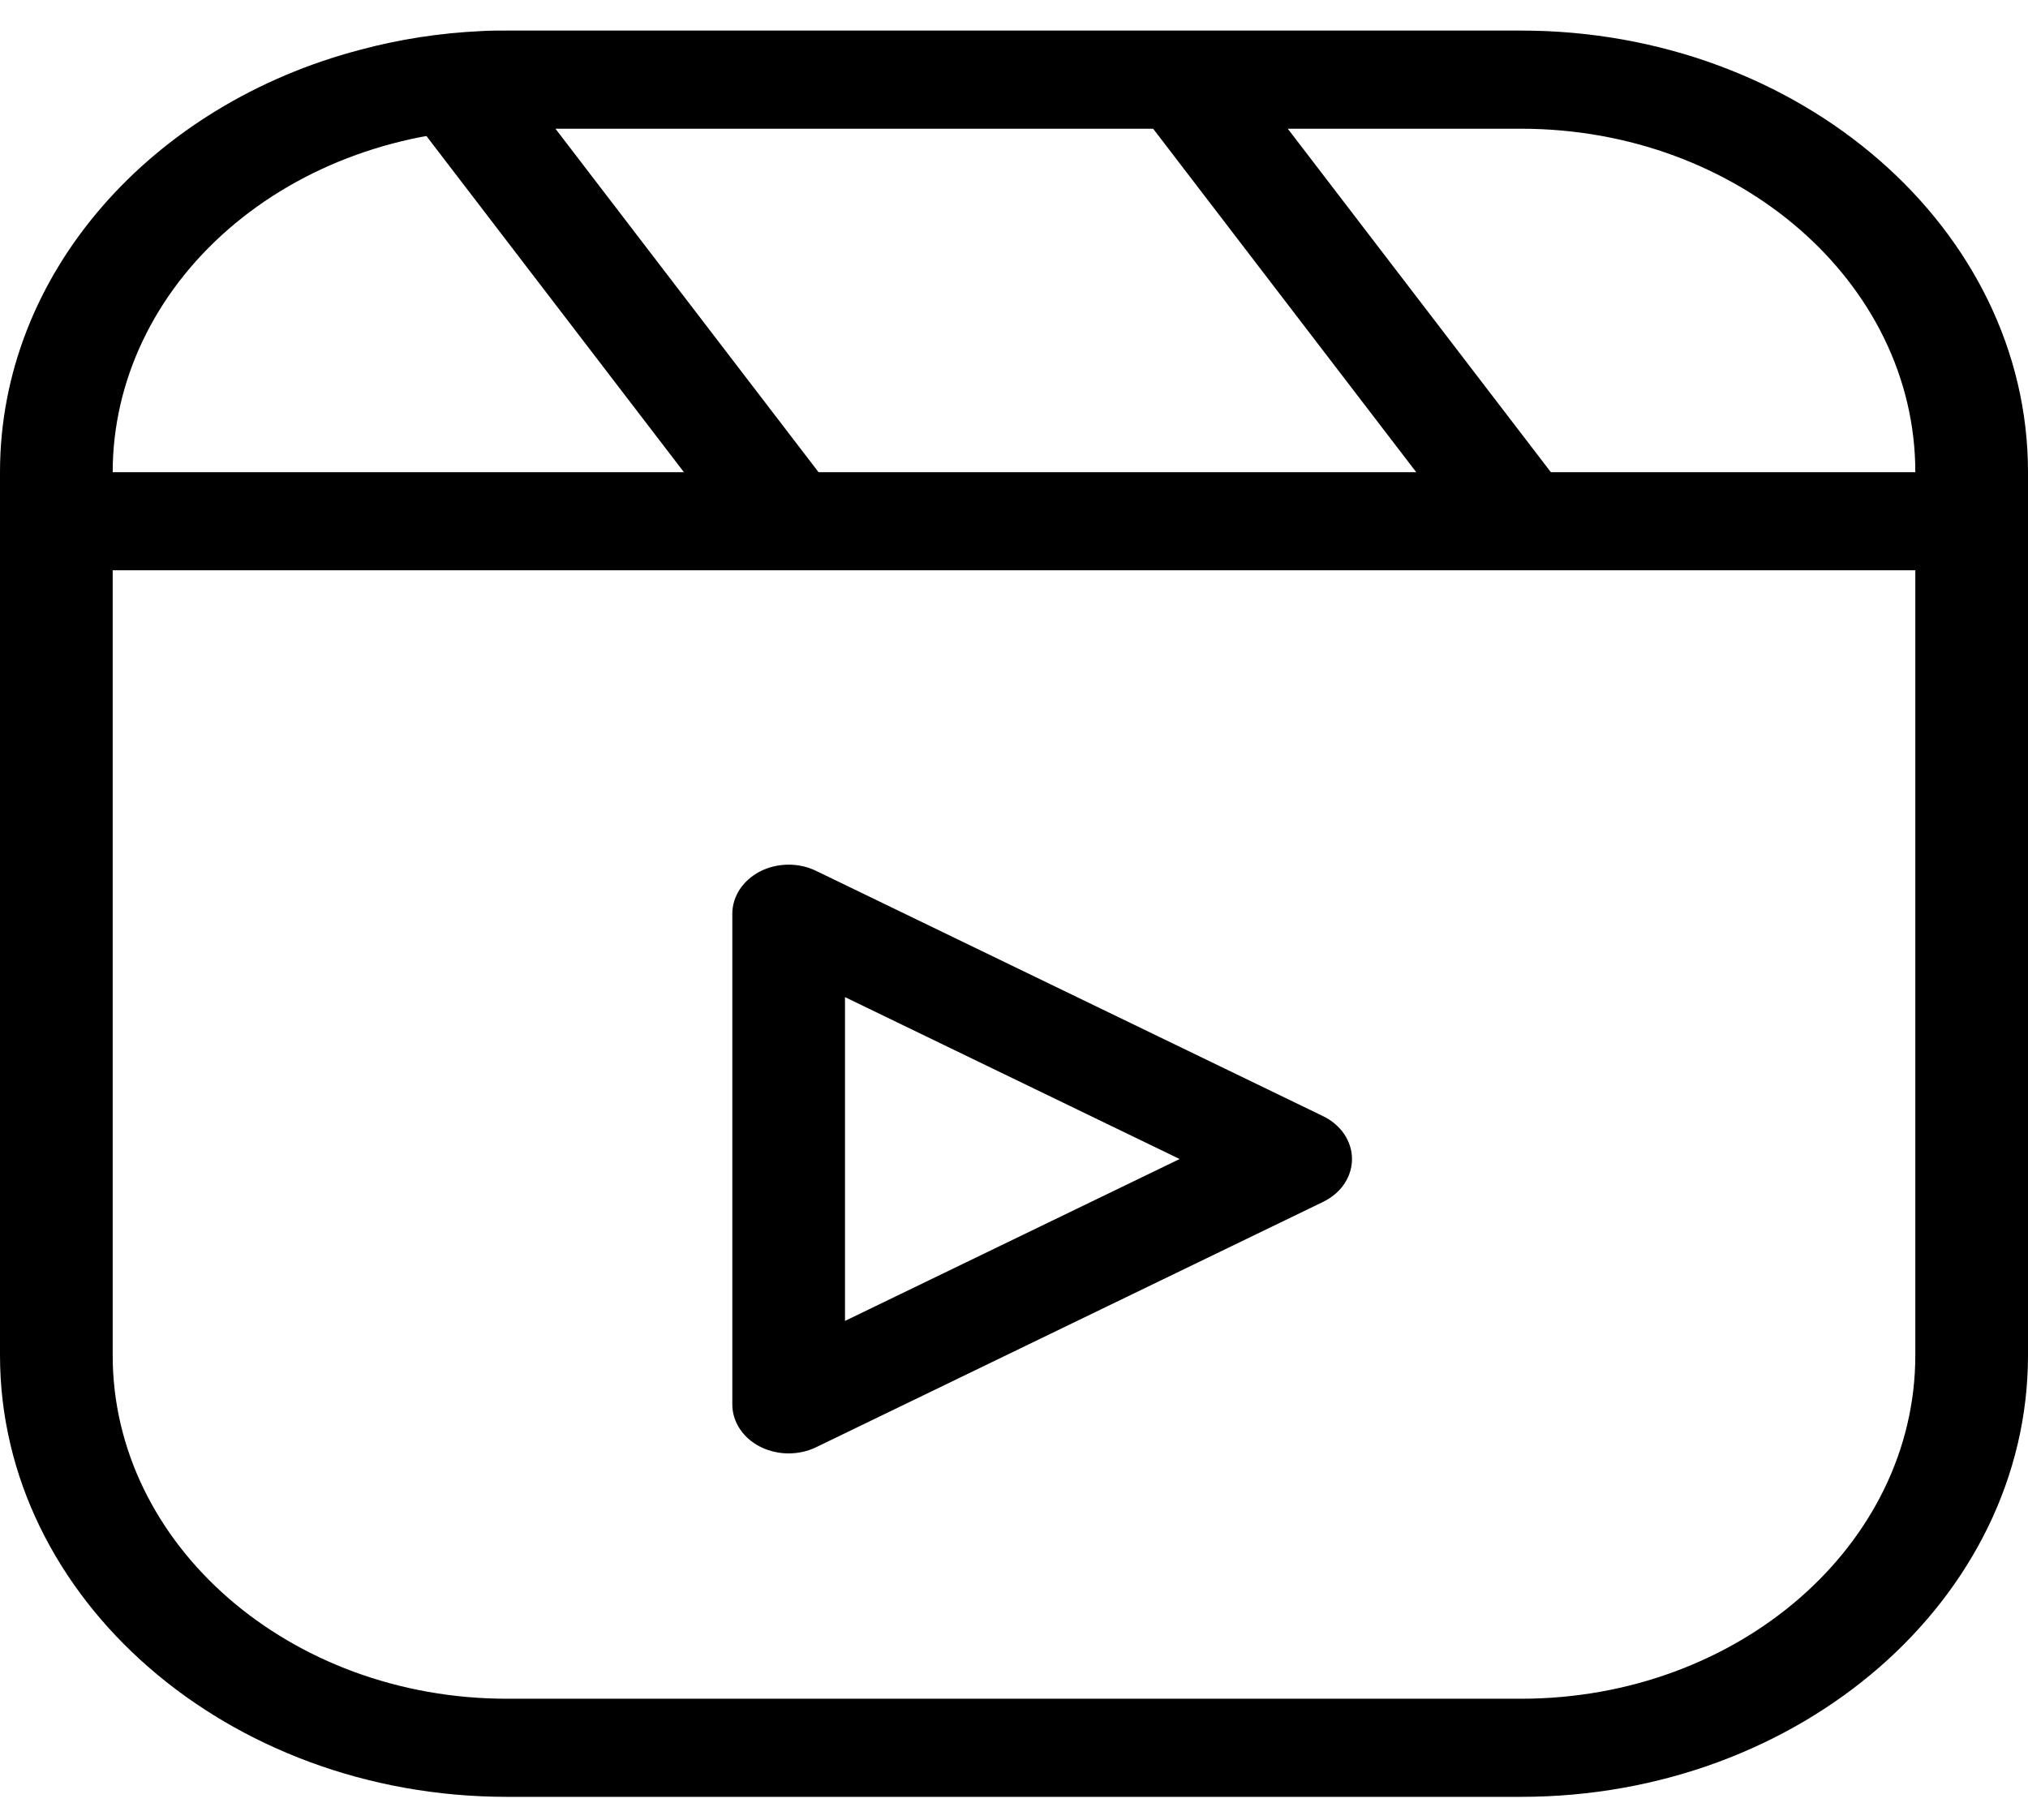 <svg width="39" height="35" viewBox="0 0 39 35" fill="none" xmlns="http://www.w3.org/2000/svg">
  <path
    d="M29.25 0.588H9.75C9.577 0.588 9.414 0.588 9.252 0.598C8.45 0.635 7.67 0.758 6.933 0.956C2.925 2.004 0 5.25 0 9.081V26.068C0 30.749 4.377 34.561 9.75 34.561H29.25C34.623 34.561 39 30.749 39 26.068V9.081C39 4.401 34.623 0.588 29.25 0.588ZM36.833 26.068C36.833 29.711 33.432 32.674 29.25 32.674H9.75C5.568 32.674 2.167 29.711 2.167 26.068V9.081C2.168 7.33 2.967 5.65 4.389 4.411C5.811 3.173 7.739 2.476 9.75 2.476H29.25C33.432 2.476 36.833 5.439 36.833 9.081V26.068Z"
    fill="black"></path>
  <path
    d="M16.25 10.025H13.867L13.152 9.082L8.201 2.617L7.377 1.532H9.967L10.682 2.476L15.741 9.082L16.066 9.506C16.185 9.667 16.25 9.846 16.25 10.025ZM30.333 10.025H27.95L27.235 9.082L22.176 2.476L21.461 1.532H24.05L24.765 2.476L29.824 9.082L30.149 9.506C30.268 9.667 30.333 9.846 30.333 10.025Z"
    fill="black"></path>
  <path
    d="M0 9.082H39V10.969H0V9.082ZM15.167 27.955C15.024 27.956 14.883 27.931 14.752 27.884C14.62 27.837 14.501 27.767 14.4 27.68C14.299 27.592 14.22 27.488 14.165 27.373C14.111 27.259 14.083 27.136 14.083 27.012V17.575C14.083 17.41 14.133 17.249 14.226 17.106C14.32 16.964 14.455 16.845 14.617 16.761C14.78 16.678 14.965 16.633 15.154 16.631C15.342 16.629 15.528 16.67 15.693 16.75L25.443 21.468C25.612 21.55 25.753 21.67 25.851 21.815C25.948 21.96 26 22.125 26 22.293C26 22.462 25.948 22.627 25.851 22.772C25.753 22.917 25.612 23.036 25.443 23.118L15.693 27.837C15.532 27.915 15.351 27.955 15.167 27.955ZM16.25 19.179V25.407L22.685 22.293L16.25 19.179Z"
    fill="black"></path>
</svg>
